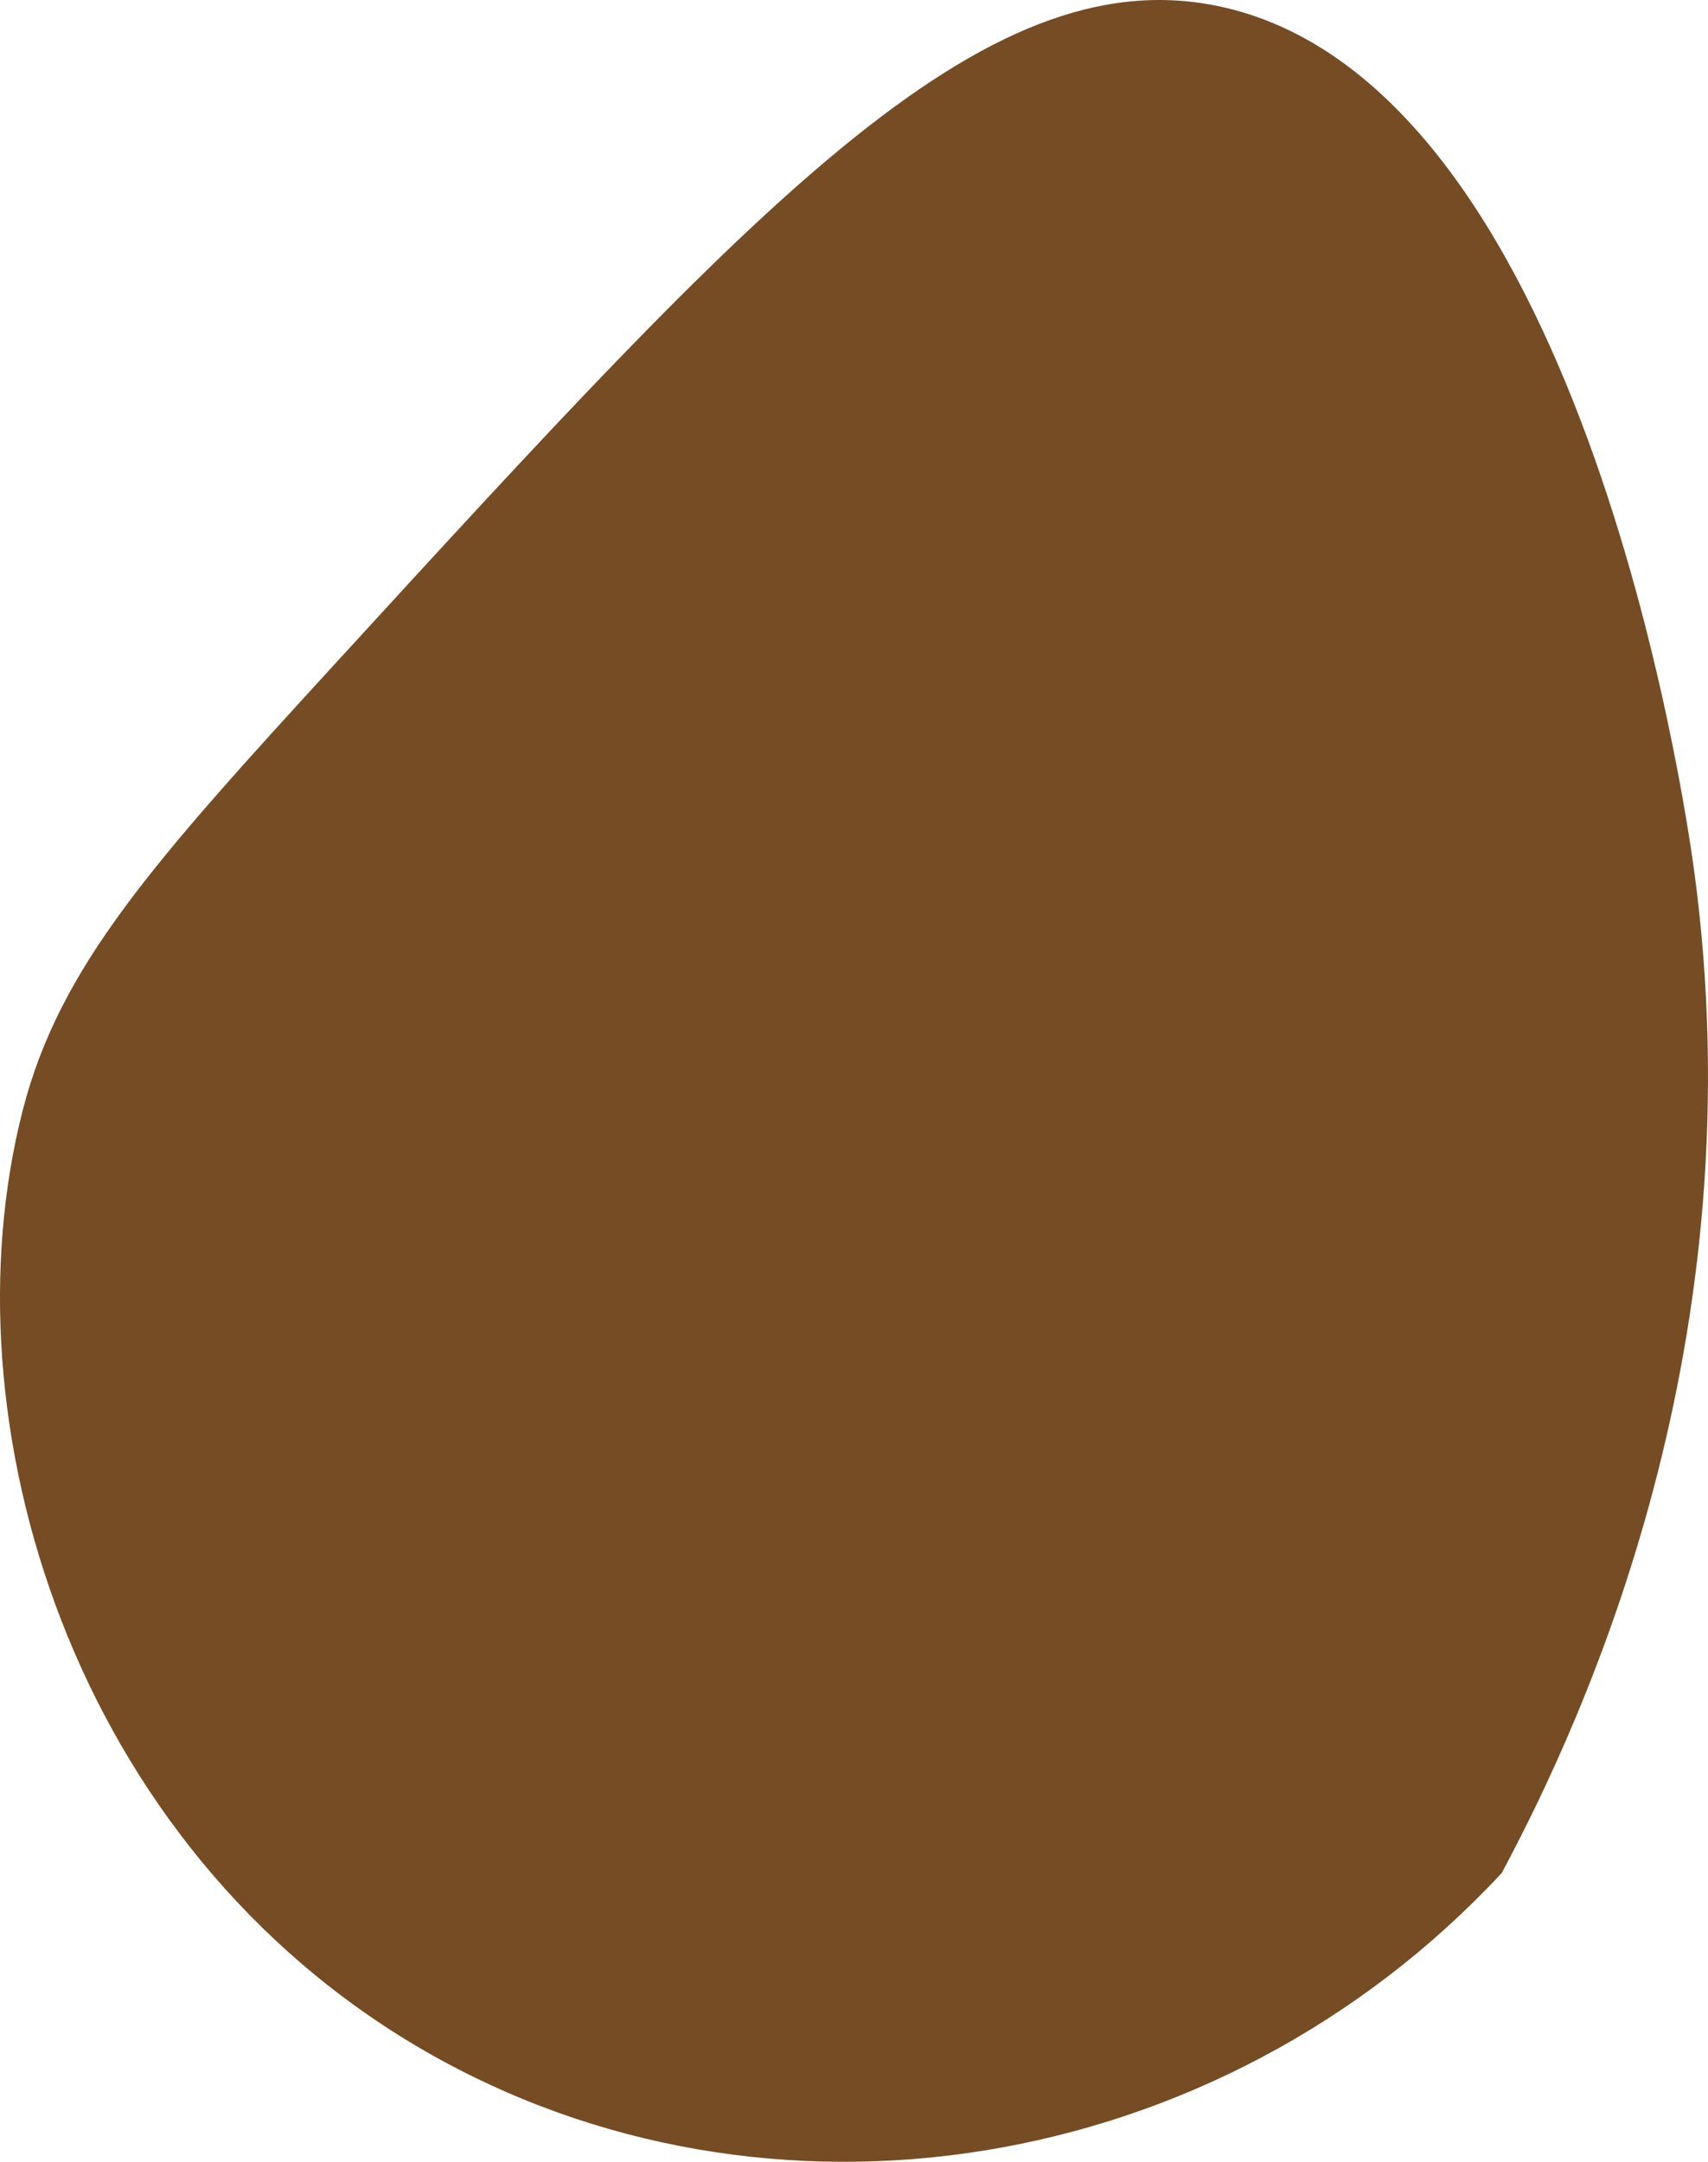 <svg xmlns="http://www.w3.org/2000/svg" id="Layer_1" data-name="Layer 1" width="701.02" height="886.85" viewBox="0 0 701.02 886.85"><defs><style>      .cls-1 {        fill: #754c24;      }    </style></defs><path class="cls-1" d="M616.36,768.38c-116.49,125.15-301.58,153.94-442,73C29.22,757.71-23.36,582.67,9.36,455.38c15.14-58.89,53.3-101.4,129-184C309.34,84.81,402.8-17.17,499.36,2.38c149.15,30.2,192.27,327.36,196,355,26,192.38-44.05,345.69-79,411Z"></path></svg>